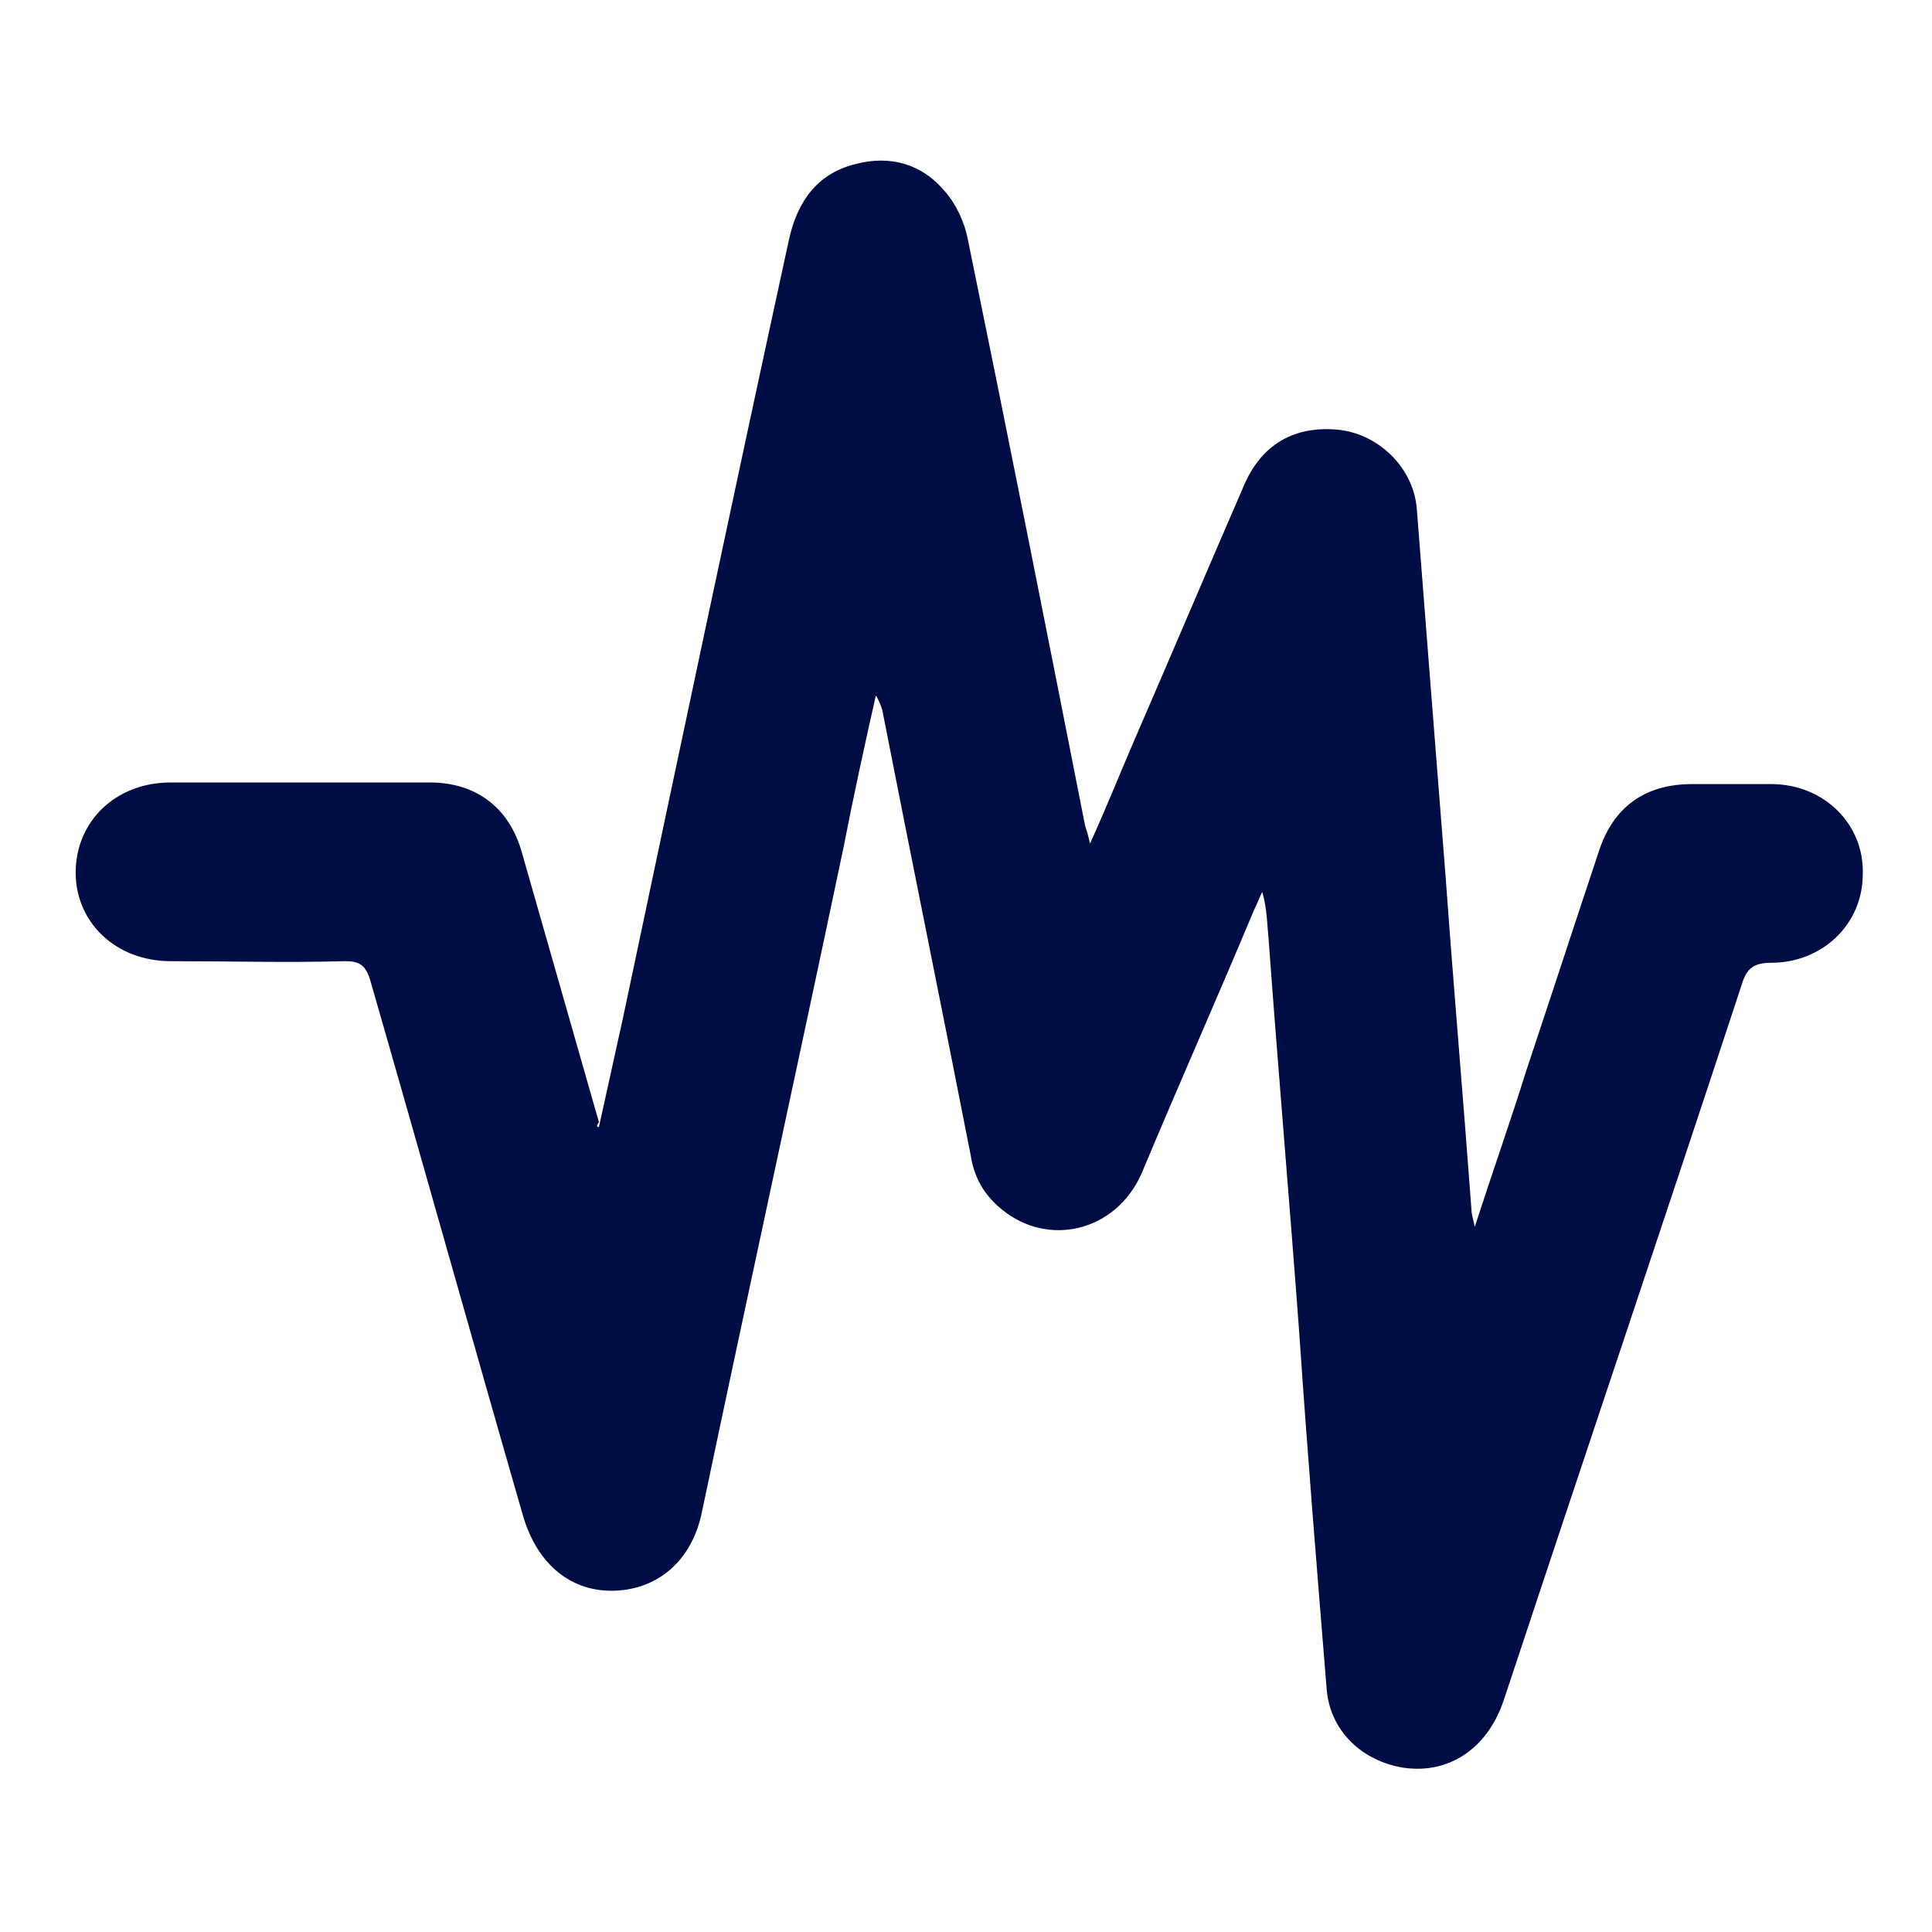 <?xml version="1.0" encoding="utf-8"?>
<!-- Generator: Adobe Illustrator 24.2.1, SVG Export Plug-In . SVG Version: 6.00 Build 0)  -->
<svg version="1.0" id="Camada_1" xmlns="http://www.w3.org/2000/svg" xmlns:xlink="http://www.w3.org/1999/xlink" x="0px" y="0px"
	 viewBox="0 0 120 120" style="enable-background:new 0 0 120 120;" xml:space="preserve">
<style type="text/css">
	.st0{fill:#000D44;}
</style>
<g>
	<path class="st0" d="M37.2,70c0.5-2.3,1-4.5,1.5-6.8C42.1,47.1,45.5,31,49,14.9c0.5-2.3,1.7-4.1,4.1-4.7c2.2-0.6,4.2,0,5.6,1.7
		c0.7,0.8,1.2,1.9,1.4,2.9c2.5,12.2,4.9,24.3,7.3,36.5c0.1,0.3,0.2,0.6,0.3,1.1c1-2.2,1.8-4.2,2.7-6.3c2.3-5.3,4.5-10.5,6.8-15.8
		c1.1-2.7,3.2-3.9,6-3.6c2.5,0.3,4.6,2.4,4.8,4.9c0.6,7.7,1.2,15.4,1.8,23c0.5,6.9,1.1,13.8,1.6,20.6c0,0.2,0.1,0.5,0.2,1
		c1.1-3.4,2.2-6.5,3.2-9.7c1.5-4.5,3-9.1,4.5-13.6c0.9-2.8,2.9-4.2,5.8-4.2c1.6,0,3.3,0,4.9,0c3.3,0,5.8,2.5,5.7,5.6
		c0,3.1-2.5,5.5-5.7,5.5c-1,0-1.5,0.3-1.8,1.3c-4.9,14.9-9.9,29.7-14.8,44.5c-1,3-3.4,4.6-6.2,4.2c-2.6-0.4-4.6-2.3-4.8-4.9
		c-0.6-7.4-1.2-14.7-1.7-22.1c-0.6-8.1-1.3-16.2-1.9-24.4c-0.1-1-0.1-2-0.4-3c-0.2,0.4-0.3,0.7-0.5,1.1c-2.3,5.5-4.7,10.9-7,16.4
		c-1.6,3.6-5.8,4.6-8.7,2.2c-1.1-0.9-1.7-2-1.9-3.3c-1.8-9.2-3.7-18.5-5.5-27.7c-0.1-0.3-0.2-0.6-0.4-0.9c-0.7,3.1-1.4,6.3-2,9.4
		c-2.9,13.8-5.9,27.5-8.8,41.3c-0.6,3-2.7,4.8-5.4,4.9c-2.7,0.1-4.8-1.6-5.7-4.6c-3.2-11.1-6.3-22.2-9.5-33.3
		c-0.3-1-0.7-1.2-1.6-1.2c-3.6,0.1-7.2,0-10.8,0c-3.4,0-5.9-2.4-5.9-5.5c0-3.2,2.5-5.6,5.9-5.6c5.4,0,10.7,0,16.1,0
		c2.8,0,4.9,1.5,5.7,4.3c1.6,5.6,3.2,11.2,4.8,16.8C37,70,37.1,70,37.2,70z"/>
</g>
</svg>
